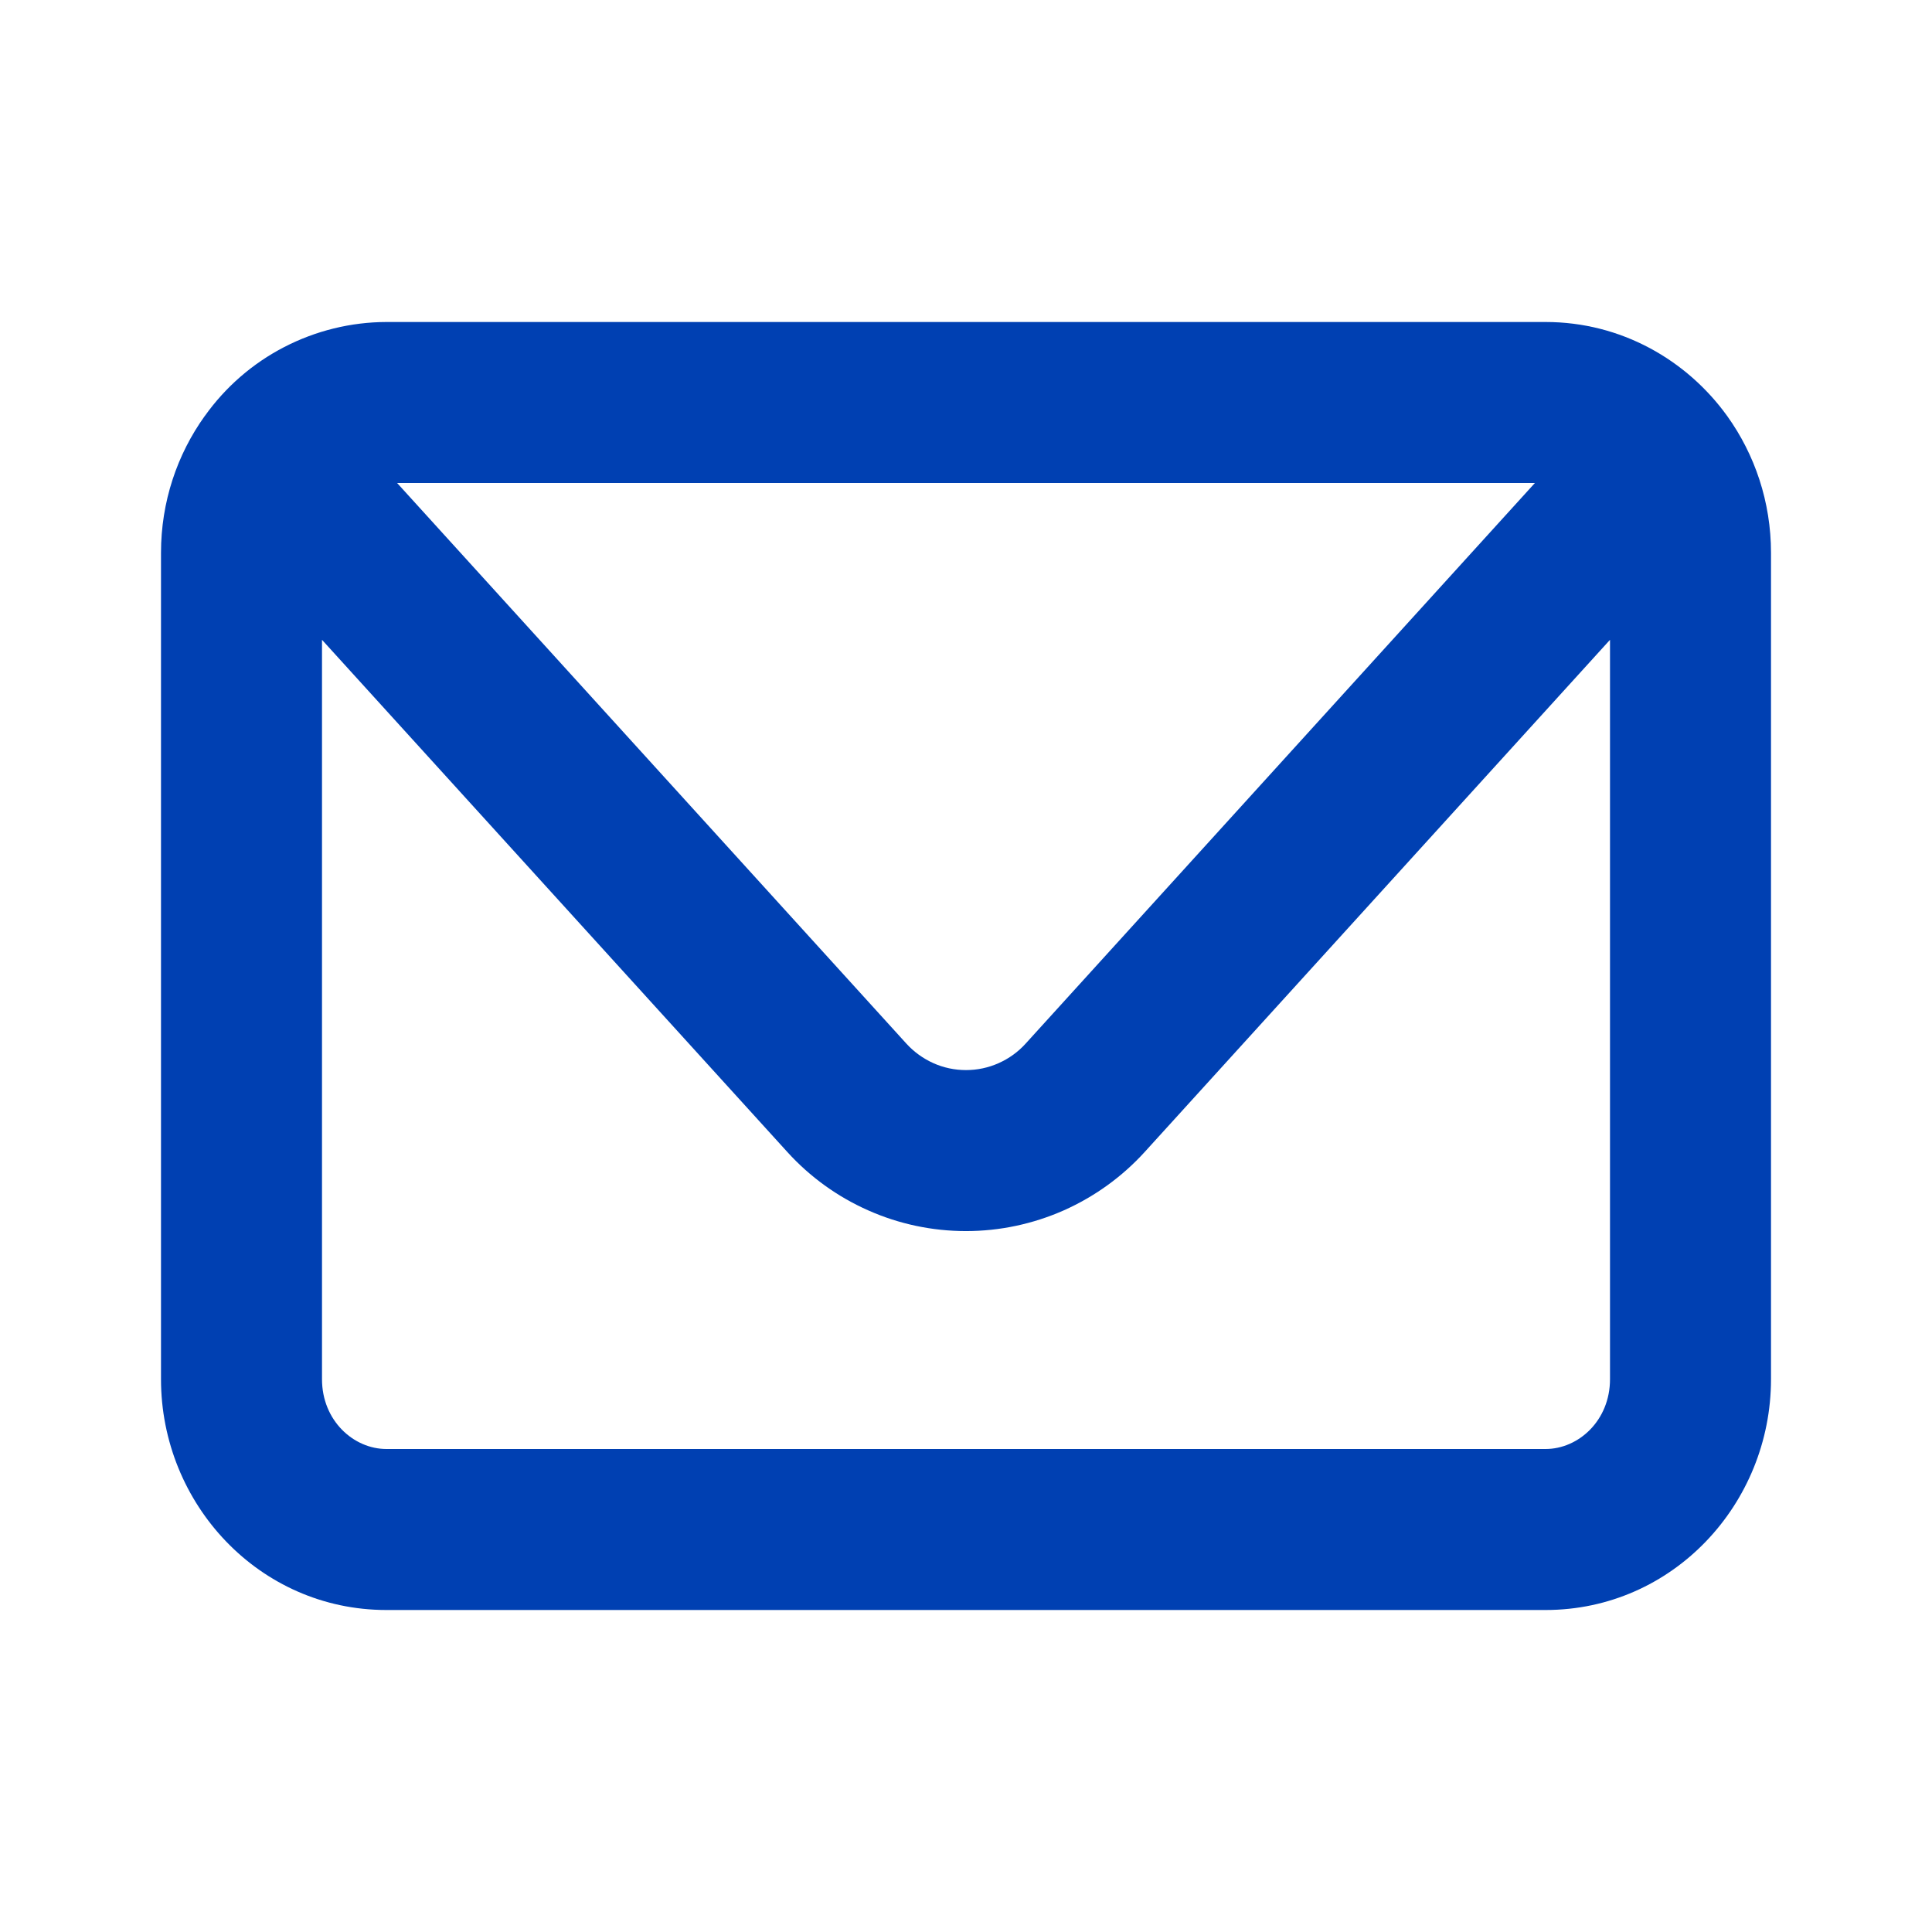 <svg fill="none" height="24" viewBox="0 0 24 24" width="24" xmlns="http://www.w3.org/2000/svg"><path clip-rule="evenodd" d="m2.544 5.168c.256-.36.594-.654.987-.857s.828-.31 1.269-.311h14.4c.936 0 1.753.47 2.256 1.168.343.478.544 1.067.544 1.699v10.266c0 1.549-1.22 2.867-2.8 2.867h-14.4c-1.58 0-2.8-1.318-2.8-2.867v-10.266c0-.632.2-1.221.544-1.7zm2.389.832 6.327 6.965c.094.103.208.185.335.242s.265.086.405.086.277-.029.405-.086.242-.139.335-.242l6.327-6.965zm15.067 1.948-5.78 6.362c-.281.309-.624.556-1.006.726-.382.169-.796.257-1.214.257s-.832-.087-1.214-.257c-.382-.169-.725-.416-1.006-.726l-5.78-6.362v9.185c0 .514.392.867.8.867h14.4c.408 0 .8-.353.8-.867z" fill="#0040b2" fill-rule="evenodd"/></svg>